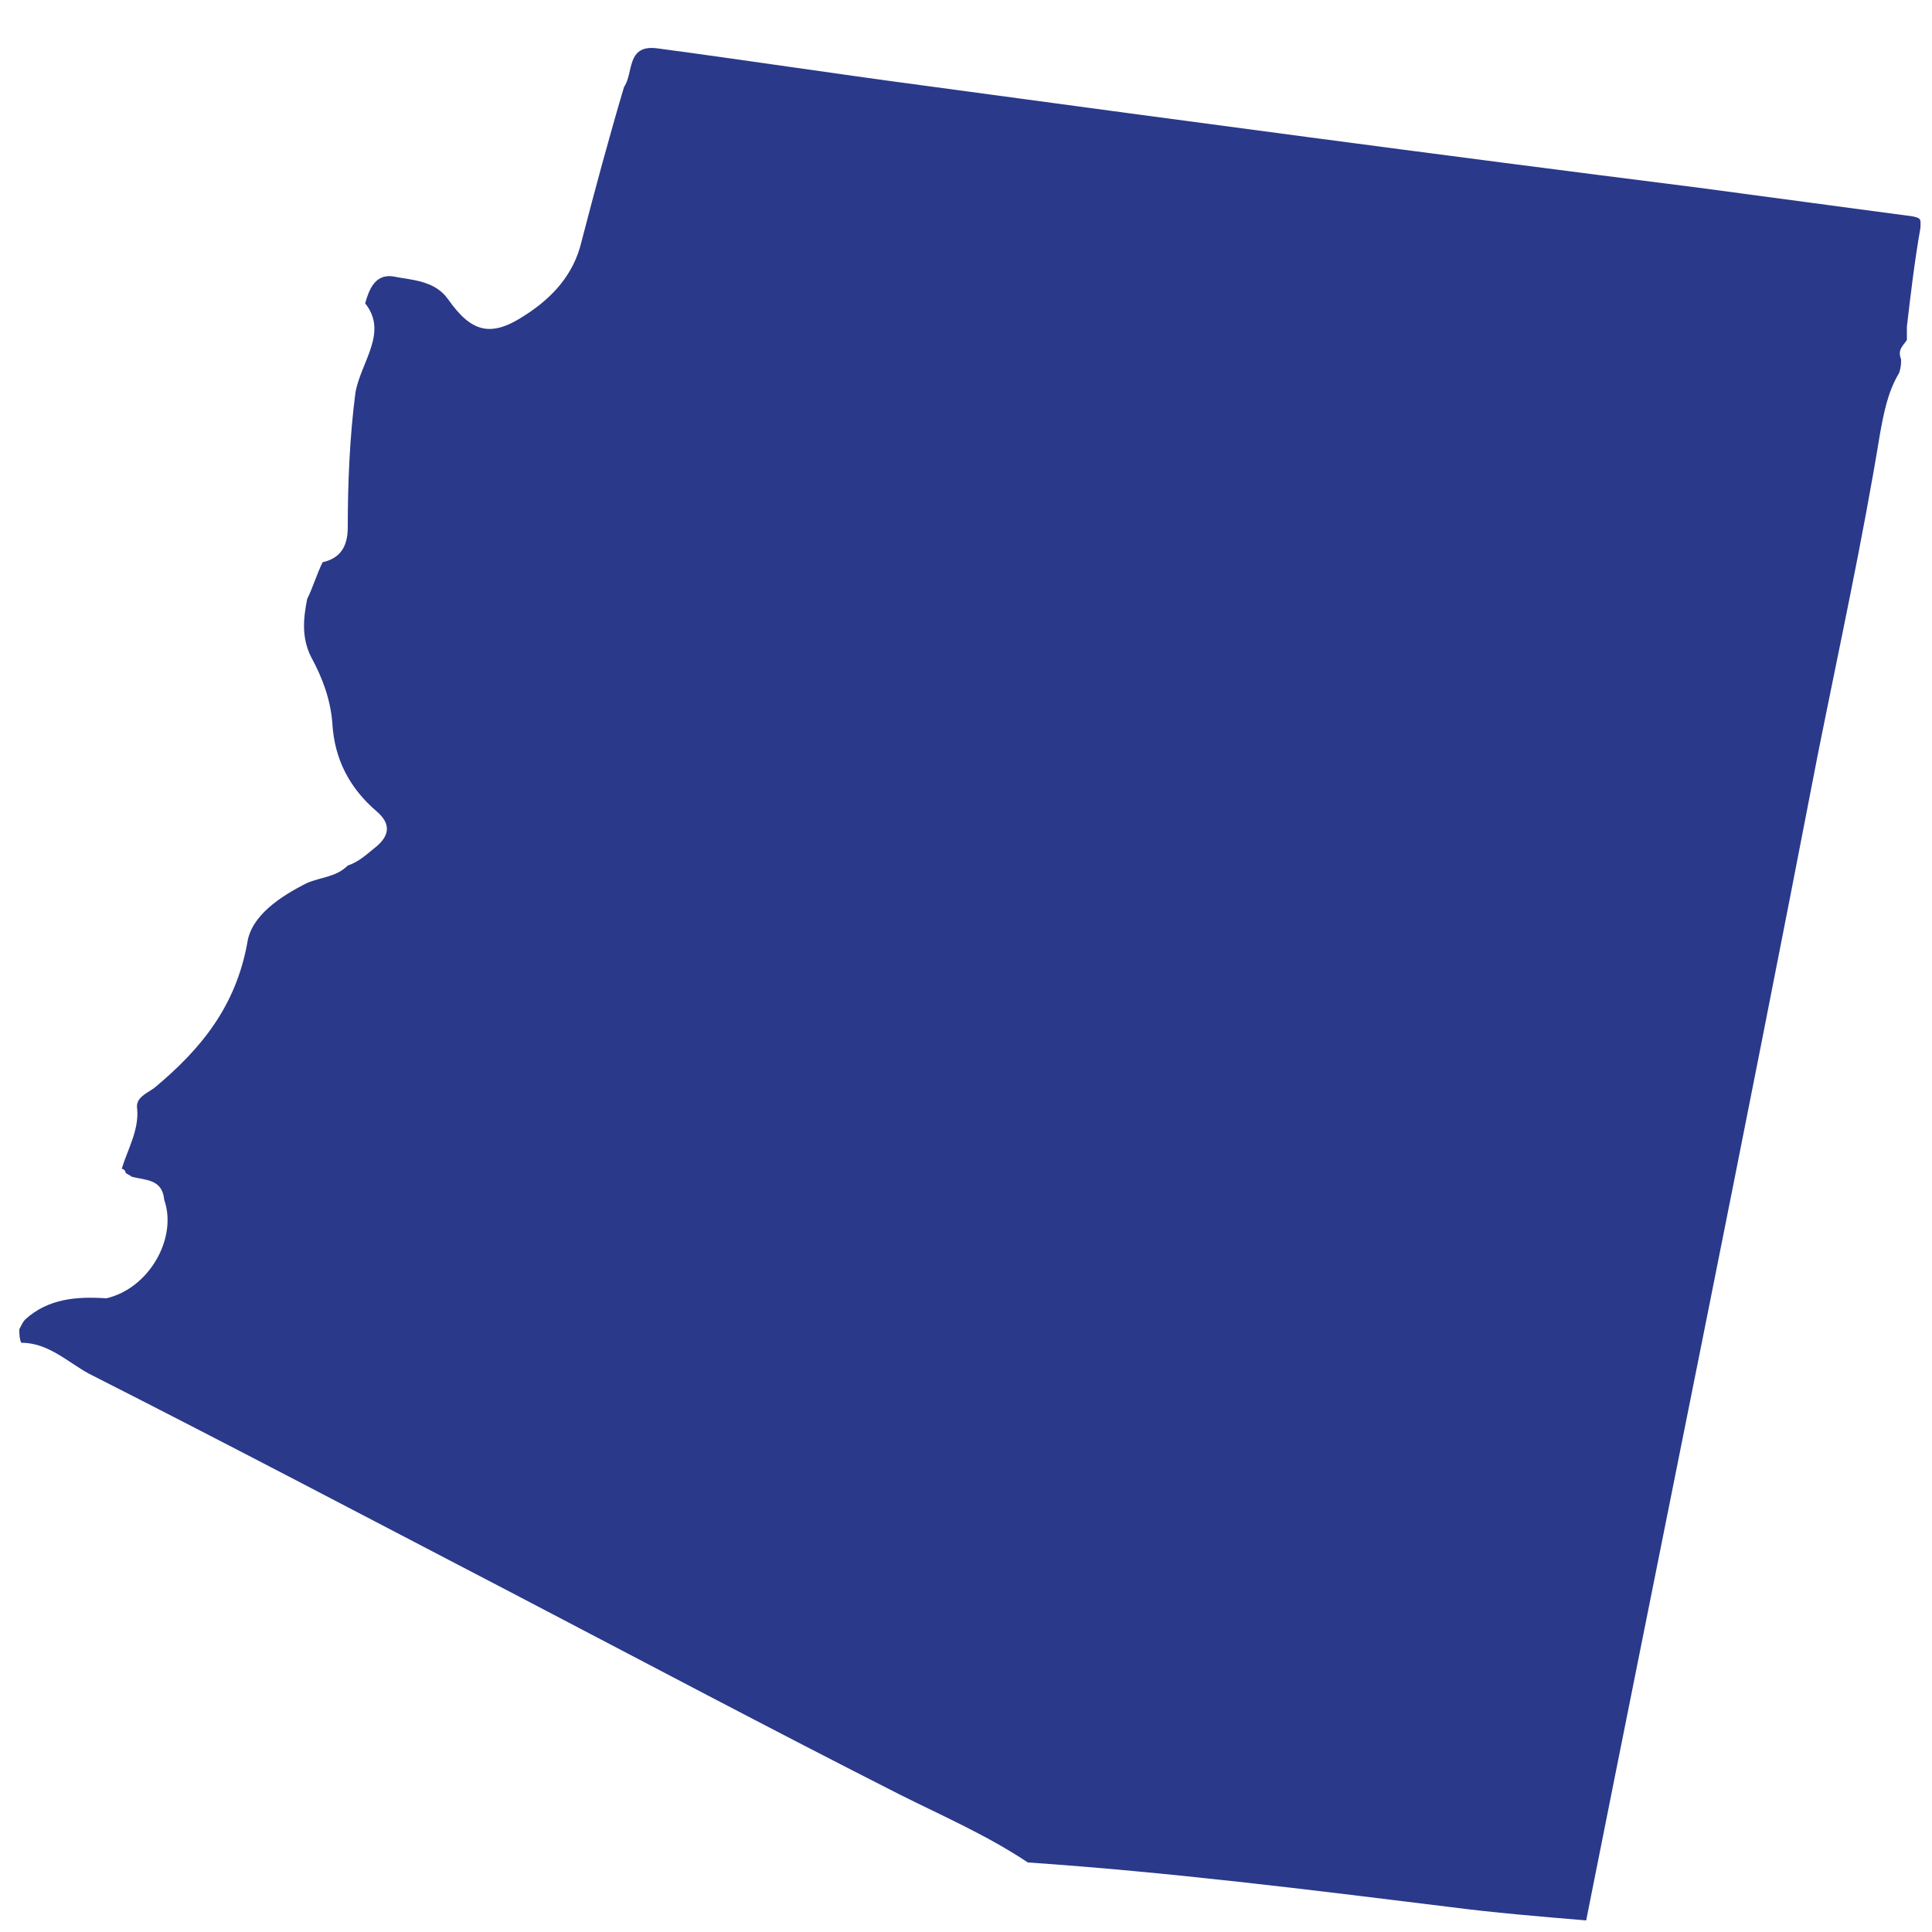 <svg xmlns="http://www.w3.org/2000/svg" xmlns:xlink="http://www.w3.org/1999/xlink" id="Layer_1" x="0px" y="0px" viewBox="0 0 100 100" style="enable-background:new 0 0 100 100;" xml:space="preserve" width="100"  height="100" > <style type="text/css" fill="#28358C"> .st0{fill:#2A398A;} </style> <path id="Arozina" class="st0" d="M18.9,15.7c0.2-0.7,0.5-1.5,1.4-1.4c1,0.2,2.2,0.2,2.9,1.2c1.2,1.7,2.2,2,4,0.8 c1.4-0.9,2.5-2.1,2.9-3.8c0.7-2.7,1.4-5.3,2.2-8c0.5-0.7,0.1-2.2,1.7-2c4.5,0.6,9.1,1.3,13.6,1.9C60.9,6.2,74.3,8,87.8,9.7 c3.7,0.5,7.5,1,11.2,1.5c0.5,0.1,0.4,0.2,0.4,0.6c-0.3,1.7-0.5,3.4-0.7,5.1c0,0.2,0,0.4,0,0.7c-0.2,0.3-0.5,0.5-0.3,1 c0,0.2,0,0.4-0.1,0.7c-0.6,1-0.8,2.1-1,3.2C96.4,28,95.2,33.5,94.1,39c-3.9,20.2-8,40.3-12,60.4c-2.4-0.2-4.8-0.4-7.1-0.7 c-7.3-0.9-14.5-1.8-21.8-2.3c-2.1-1.4-4.4-2.4-6.6-3.5c-6.7-3.4-13.3-6.9-20-10.4c-7.3-3.8-14.7-7.7-22-11.4 c-1.1-0.6-2.1-1.6-3.5-1.6C1,69.3,1,69,1,68.8c0.1-0.2,0.2-0.4,0.3-0.5c0,0,0,0,0,0c1.2-1.1,2.7-1.2,4.2-1.1c2.2-0.5,3.7-3.1,3-5.1 c-0.1-1.1-1-1-1.7-1.2c-0.1-0.1-0.2-0.1-0.3-0.2c0-0.1-0.1-0.2-0.2-0.2c0.3-1,0.9-2,0.8-3.1c-0.1-0.6,0.5-0.8,0.9-1.1 c2.4-2,4.2-4.2,4.8-7.5c0.2-1.4,1.7-2.4,3.1-3.1c0.7-0.3,1.5-0.3,2.1-0.9c0.6-0.2,1-0.6,1.5-1c0.7-0.6,0.7-1.2,0-1.8 c-1.4-1.2-2.2-2.7-2.3-4.6c-0.1-1.2-0.5-2.3-1.1-3.4c-0.5-1-0.4-2-0.2-3c0.3-0.6,0.5-1.3,0.8-1.9c0.9-0.2,1.3-0.8,1.3-1.8 c0-2.3,0.1-4.7,0.4-7C18.7,18.7,20.1,17.2,18.9,15.7z" fill="#2A398A"></path> </svg>